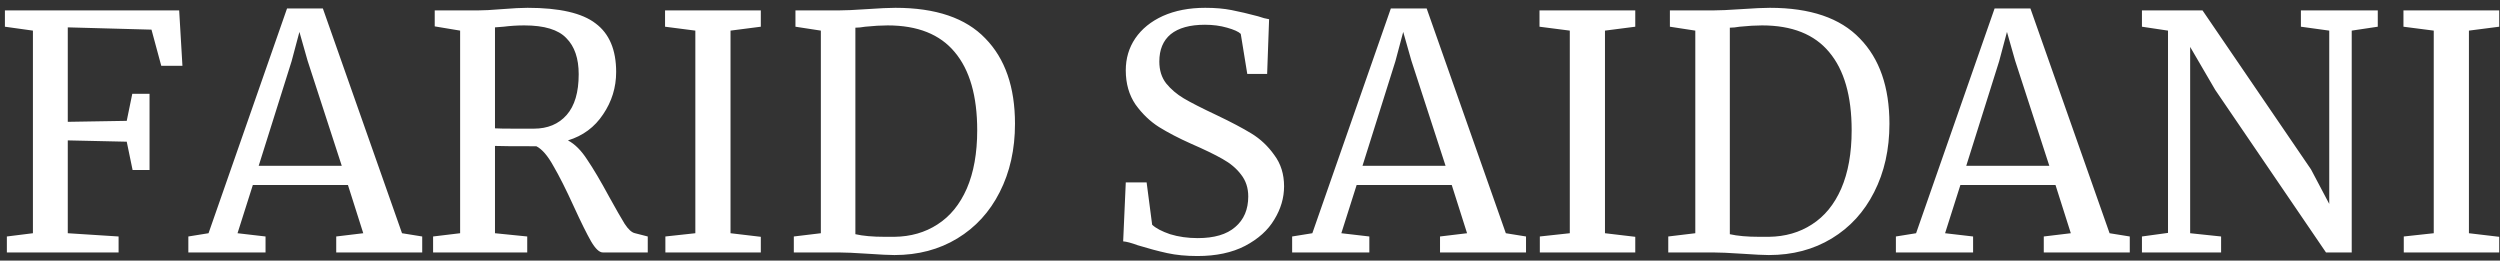 <svg width="307" height="32" viewBox="0 0 307 32" fill="none" xmlns="http://www.w3.org/2000/svg">
<rect x="0" y="0" width="307" height="32" fill="#333333" stroke="none"/>
<path d="M4.043 3.76L0.603 3.28V1.28H22.003L22.403 8.08H19.803L18.603 3.64L8.323 3.36V14.96L15.563 14.84L16.243 11.52H18.363V20.88H16.283L15.563 17.4L8.323 17.24V28.64L14.563 29.04V31H0.843V29.04L4.043 28.64V3.76ZM35.248 1.04H39.648L49.368 28.64L51.848 29.04V31H41.288V29.04L44.608 28.64L42.728 22.72H31.048L29.168 28.64L32.608 29.04V31H23.128V29.04L25.608 28.64L35.248 1.04ZM37.768 7.44L36.768 3.92L35.808 7.52L31.768 20.36H41.968L37.768 7.44ZM53.184 29.04L56.504 28.64V3.76L53.384 3.24V1.28H58.624C59.37 1.28 60.384 1.227 61.664 1.12C62.997 1.013 64.037 0.96 64.784 0.96C68.704 0.96 71.49 1.6 73.144 2.88C74.824 4.133 75.664 6.12 75.664 8.84C75.664 10.733 75.13 12.467 74.064 14.04C73.024 15.613 71.584 16.68 69.744 17.24C70.597 17.693 71.384 18.48 72.104 19.6C72.85 20.693 73.757 22.227 74.824 24.2C75.65 25.693 76.277 26.787 76.704 27.48C77.157 28.173 77.584 28.56 77.984 28.64L79.544 29.04V31H74.024C73.597 31 73.117 30.547 72.584 29.64C72.05 28.707 71.344 27.28 70.464 25.36C69.504 23.253 68.664 21.587 67.944 20.36C67.25 19.107 66.557 18.307 65.864 17.96C63.01 17.96 61.317 17.947 60.784 17.92V28.64L64.744 29.04V31H53.184V29.04ZM65.544 15.8C67.25 15.8 68.597 15.24 69.584 14.12C70.57 13 71.064 11.333 71.064 9.12C71.064 7.173 70.557 5.693 69.544 4.68C68.557 3.64 66.837 3.12 64.384 3.12C63.53 3.12 62.677 3.173 61.824 3.28C61.29 3.333 60.944 3.36 60.784 3.36V15.76C61.184 15.787 62.01 15.8 63.264 15.8H65.544ZM85.388 3.76L81.668 3.28V1.28H93.428V3.28L89.708 3.76V28.64L93.428 29.08V31H81.708V29.04L85.388 28.64V3.76ZM100.801 3.76L97.681 3.28V1.28H102.921C103.747 1.28 104.934 1.227 106.481 1.12C108.027 1.013 109.187 0.96 109.961 0.96C114.921 0.96 118.601 2.213 121.001 4.72C123.427 7.2 124.641 10.693 124.641 15.2C124.641 18.347 124.014 21.147 122.761 23.6C121.534 26.027 119.801 27.92 117.561 29.28C115.321 30.64 112.747 31.32 109.841 31.32C109.201 31.32 108.107 31.267 106.561 31.16C104.961 31.053 103.761 31 102.961 31H97.481V29.04L100.801 28.64V3.76ZM105.041 28.76C105.974 28.973 107.174 29.08 108.641 29.08H109.841C111.841 29.053 113.601 28.547 115.121 27.56C116.667 26.573 117.867 25.107 118.721 23.16C119.574 21.187 120.001 18.8 120.001 16C120.001 11.787 119.081 8.587 117.241 6.4C115.427 4.213 112.681 3.12 109.001 3.12C108.227 3.12 107.307 3.173 106.241 3.28C105.787 3.36 105.387 3.4 105.041 3.4V28.76ZM147.045 31.44C145.659 31.44 144.419 31.32 143.325 31.08C142.232 30.84 141.032 30.52 139.725 30.12C138.925 29.827 138.325 29.667 137.925 29.64L138.245 22.4H140.805L141.485 27.6C141.939 28.027 142.672 28.413 143.685 28.76C144.725 29.08 145.859 29.24 147.085 29.24C149.112 29.24 150.645 28.787 151.685 27.88C152.752 26.973 153.285 25.72 153.285 24.12C153.285 23.08 152.992 22.187 152.405 21.44C151.845 20.693 151.085 20.053 150.125 19.52C149.192 18.987 147.899 18.36 146.245 17.64C144.752 16.973 143.445 16.293 142.325 15.6C141.232 14.907 140.272 13.987 139.445 12.84C138.645 11.667 138.245 10.267 138.245 8.64C138.245 7.173 138.632 5.867 139.405 4.72C140.205 3.547 141.339 2.627 142.805 1.96C144.299 1.293 146.032 0.96 148.005 0.96C149.232 0.96 150.312 1.053 151.245 1.24C152.205 1.427 153.285 1.68 154.485 2C155.019 2.187 155.472 2.307 155.845 2.36L155.605 9.08H153.165L152.365 4.16C152.099 3.893 151.539 3.64 150.685 3.4C149.859 3.16 148.952 3.04 147.965 3.04C146.125 3.04 144.725 3.427 143.765 4.2C142.832 4.973 142.365 6.093 142.365 7.56C142.365 8.627 142.645 9.52 143.205 10.24C143.792 10.96 144.512 11.573 145.365 12.08C146.219 12.587 147.579 13.28 149.445 14.16C151.179 14.987 152.592 15.733 153.685 16.4C154.779 17.067 155.712 17.947 156.485 19.04C157.285 20.107 157.685 21.387 157.685 22.88C157.685 24.293 157.285 25.653 156.485 26.96C155.712 28.267 154.512 29.347 152.885 30.2C151.285 31.027 149.339 31.44 147.045 31.44ZM170.795 1.04H175.195L184.915 28.64L187.395 29.04V31H176.835V29.04L180.155 28.64L178.275 22.72H166.595L164.715 28.64L168.155 29.04V31H158.675V29.04L161.155 28.64L170.795 1.04ZM173.315 7.44L172.315 3.92L171.355 7.52L167.315 20.36H177.515L173.315 7.44ZM192.771 3.76L189.051 3.28V1.28H200.811V3.28L197.091 3.76V28.64L200.811 29.08V31H189.091V29.04L192.771 28.64V3.76ZM208.183 3.76L205.063 3.28V1.28H210.303C211.13 1.28 212.317 1.227 213.863 1.12C215.41 1.013 216.57 0.96 217.343 0.96C222.303 0.96 225.983 2.213 228.383 4.72C230.81 7.2 232.023 10.693 232.023 15.2C232.023 18.347 231.397 21.147 230.143 23.6C228.917 26.027 227.183 27.92 224.943 29.28C222.703 30.64 220.13 31.32 217.223 31.32C216.583 31.32 215.49 31.267 213.943 31.16C212.343 31.053 211.143 31 210.343 31H204.863V29.04L208.183 28.64V3.76ZM212.423 28.76C213.357 28.973 214.557 29.08 216.023 29.08H217.223C219.223 29.053 220.983 28.547 222.503 27.56C224.05 26.573 225.25 25.107 226.103 23.16C226.957 21.187 227.383 18.8 227.383 16C227.383 11.787 226.463 8.587 224.623 6.4C222.81 4.213 220.063 3.12 216.383 3.12C215.61 3.12 214.69 3.173 213.623 3.28C213.17 3.36 212.77 3.4 212.423 3.4V28.76ZM244.936 1.04H249.336L259.056 28.64L261.536 29.04V31H250.976V29.04L254.296 28.64L252.416 22.72H240.736L238.856 28.64L242.296 29.04V31H232.816V29.04L235.296 28.64L244.936 1.04ZM247.456 7.44L246.456 3.92L245.496 7.52L241.456 20.36H251.656L247.456 7.44ZM266.231 3.76L263.031 3.28V1.28H270.471L283.791 20.8L286.031 25.04V3.76L282.551 3.28V1.28H291.991V3.28L288.791 3.76V31H285.631L272.031 11.04L268.951 5.76V28.64L272.751 29.04V31H263.031V29.04L266.231 28.6V3.76ZM298.864 3.76L295.144 3.28V1.28H306.904V3.28L303.184 3.76V28.64L306.904 29.08V31H295.184V29.04L298.864 28.64V3.76Z" fill="white"/>
</svg>
